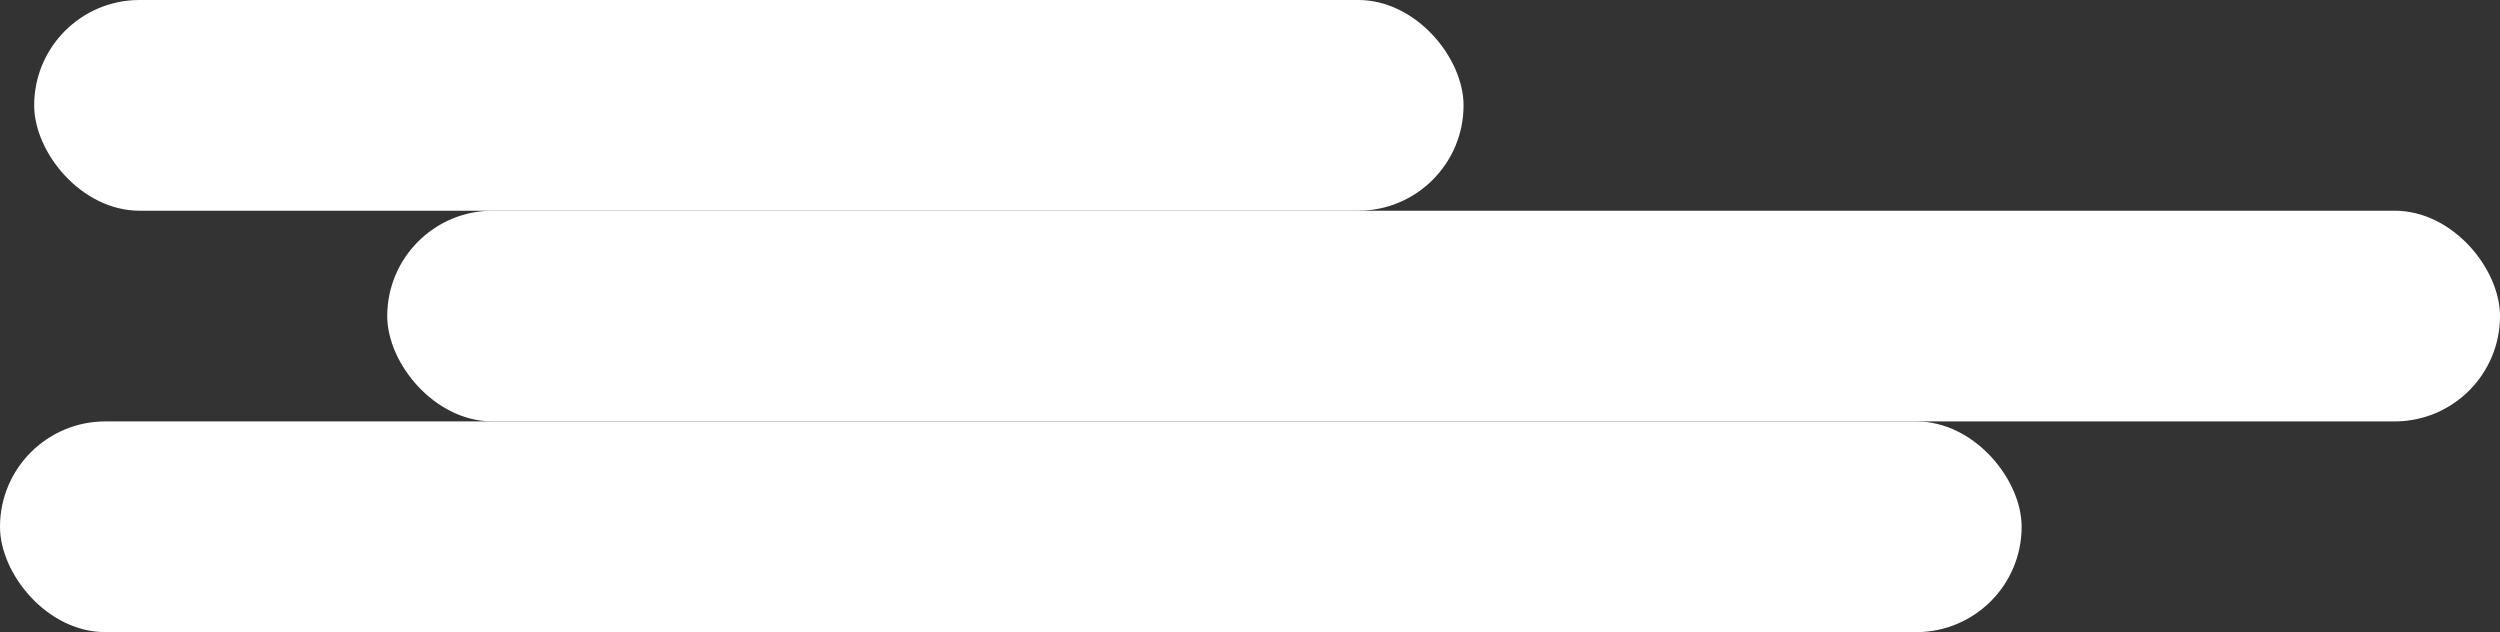 <svg xmlns="http://www.w3.org/2000/svg" viewBox="0 0 210.72 53.28"><rect x="0" y="0" width="210.72" height="53.28" fill="#333333" stroke="none"/><defs><style>.cls-1{fill:#fff;}</style></defs><g id="Layer_2" data-name="Layer 2"><g id="Layer_1-2" data-name="Layer 1"><rect class="cls-1" x="2.88" width="120.48" height="17.76" rx="8.88"></rect><rect class="cls-1" x="32.64" y="17.76" width="178.08" height="17.76" rx="8.88"></rect><rect class="cls-1" y="35.52" width="170.4" height="17.76" rx="8.88"></rect></g></g></svg>